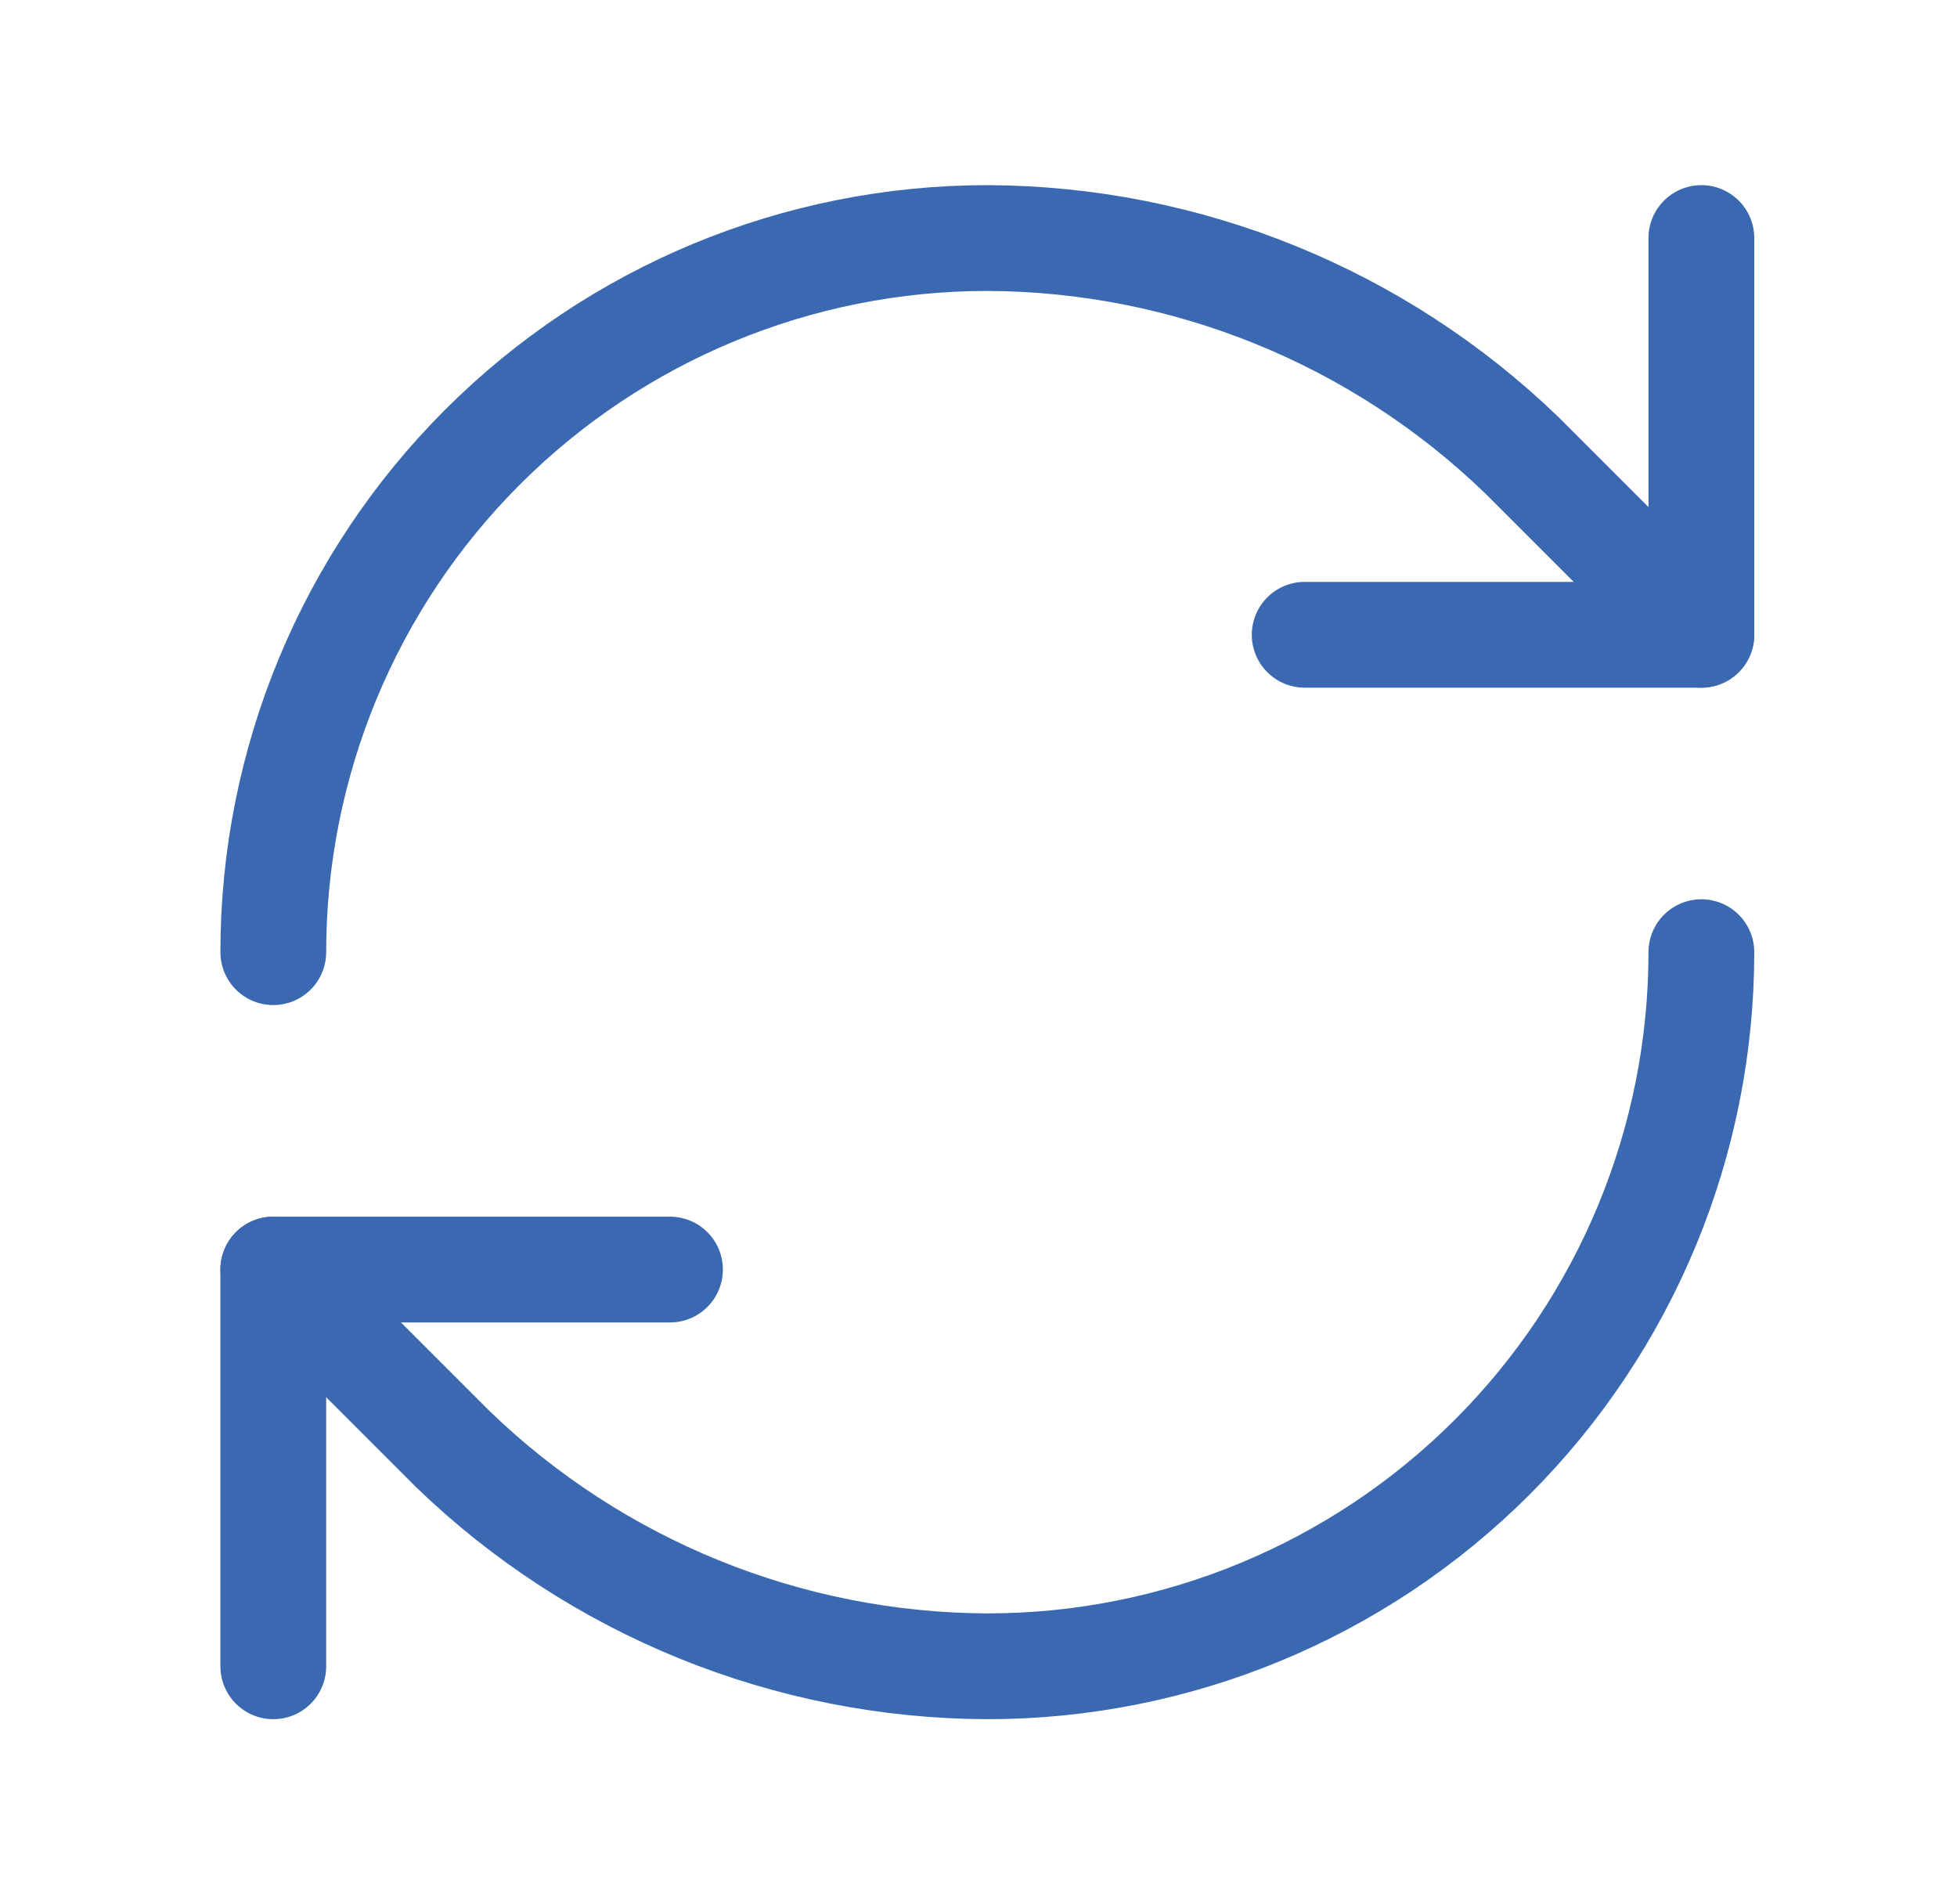 <svg width="37" height="36" viewBox="0 0 37 36" fill="none" xmlns="http://www.w3.org/2000/svg">
<path d="M5.167 18C5.167 14.42 6.589 10.986 9.121 8.454C11.652 5.922 15.086 4.5 18.667 4.5C22.441 4.514 26.063 5.987 28.777 8.61L32.167 12" stroke="#3A69B1" stroke-width="2" stroke-linecap="round" stroke-linejoin="round"/>
<path d="M32.167 4.5V12H24.667" stroke="#3A69B1" stroke-width="2" stroke-linecap="round" stroke-linejoin="round"/>
<path d="M32.167 18C32.167 21.58 30.744 25.014 28.213 27.546C25.681 30.078 22.247 31.5 18.667 31.5C14.893 31.486 11.27 30.013 8.557 27.39L5.167 24" stroke="#3A69B1" stroke-width="2" stroke-linecap="round" stroke-linejoin="round"/>
<path d="M12.667 24H5.167V31.5" stroke="#3A69B1" stroke-width="2" stroke-linecap="round" stroke-linejoin="round"/>
</svg>
